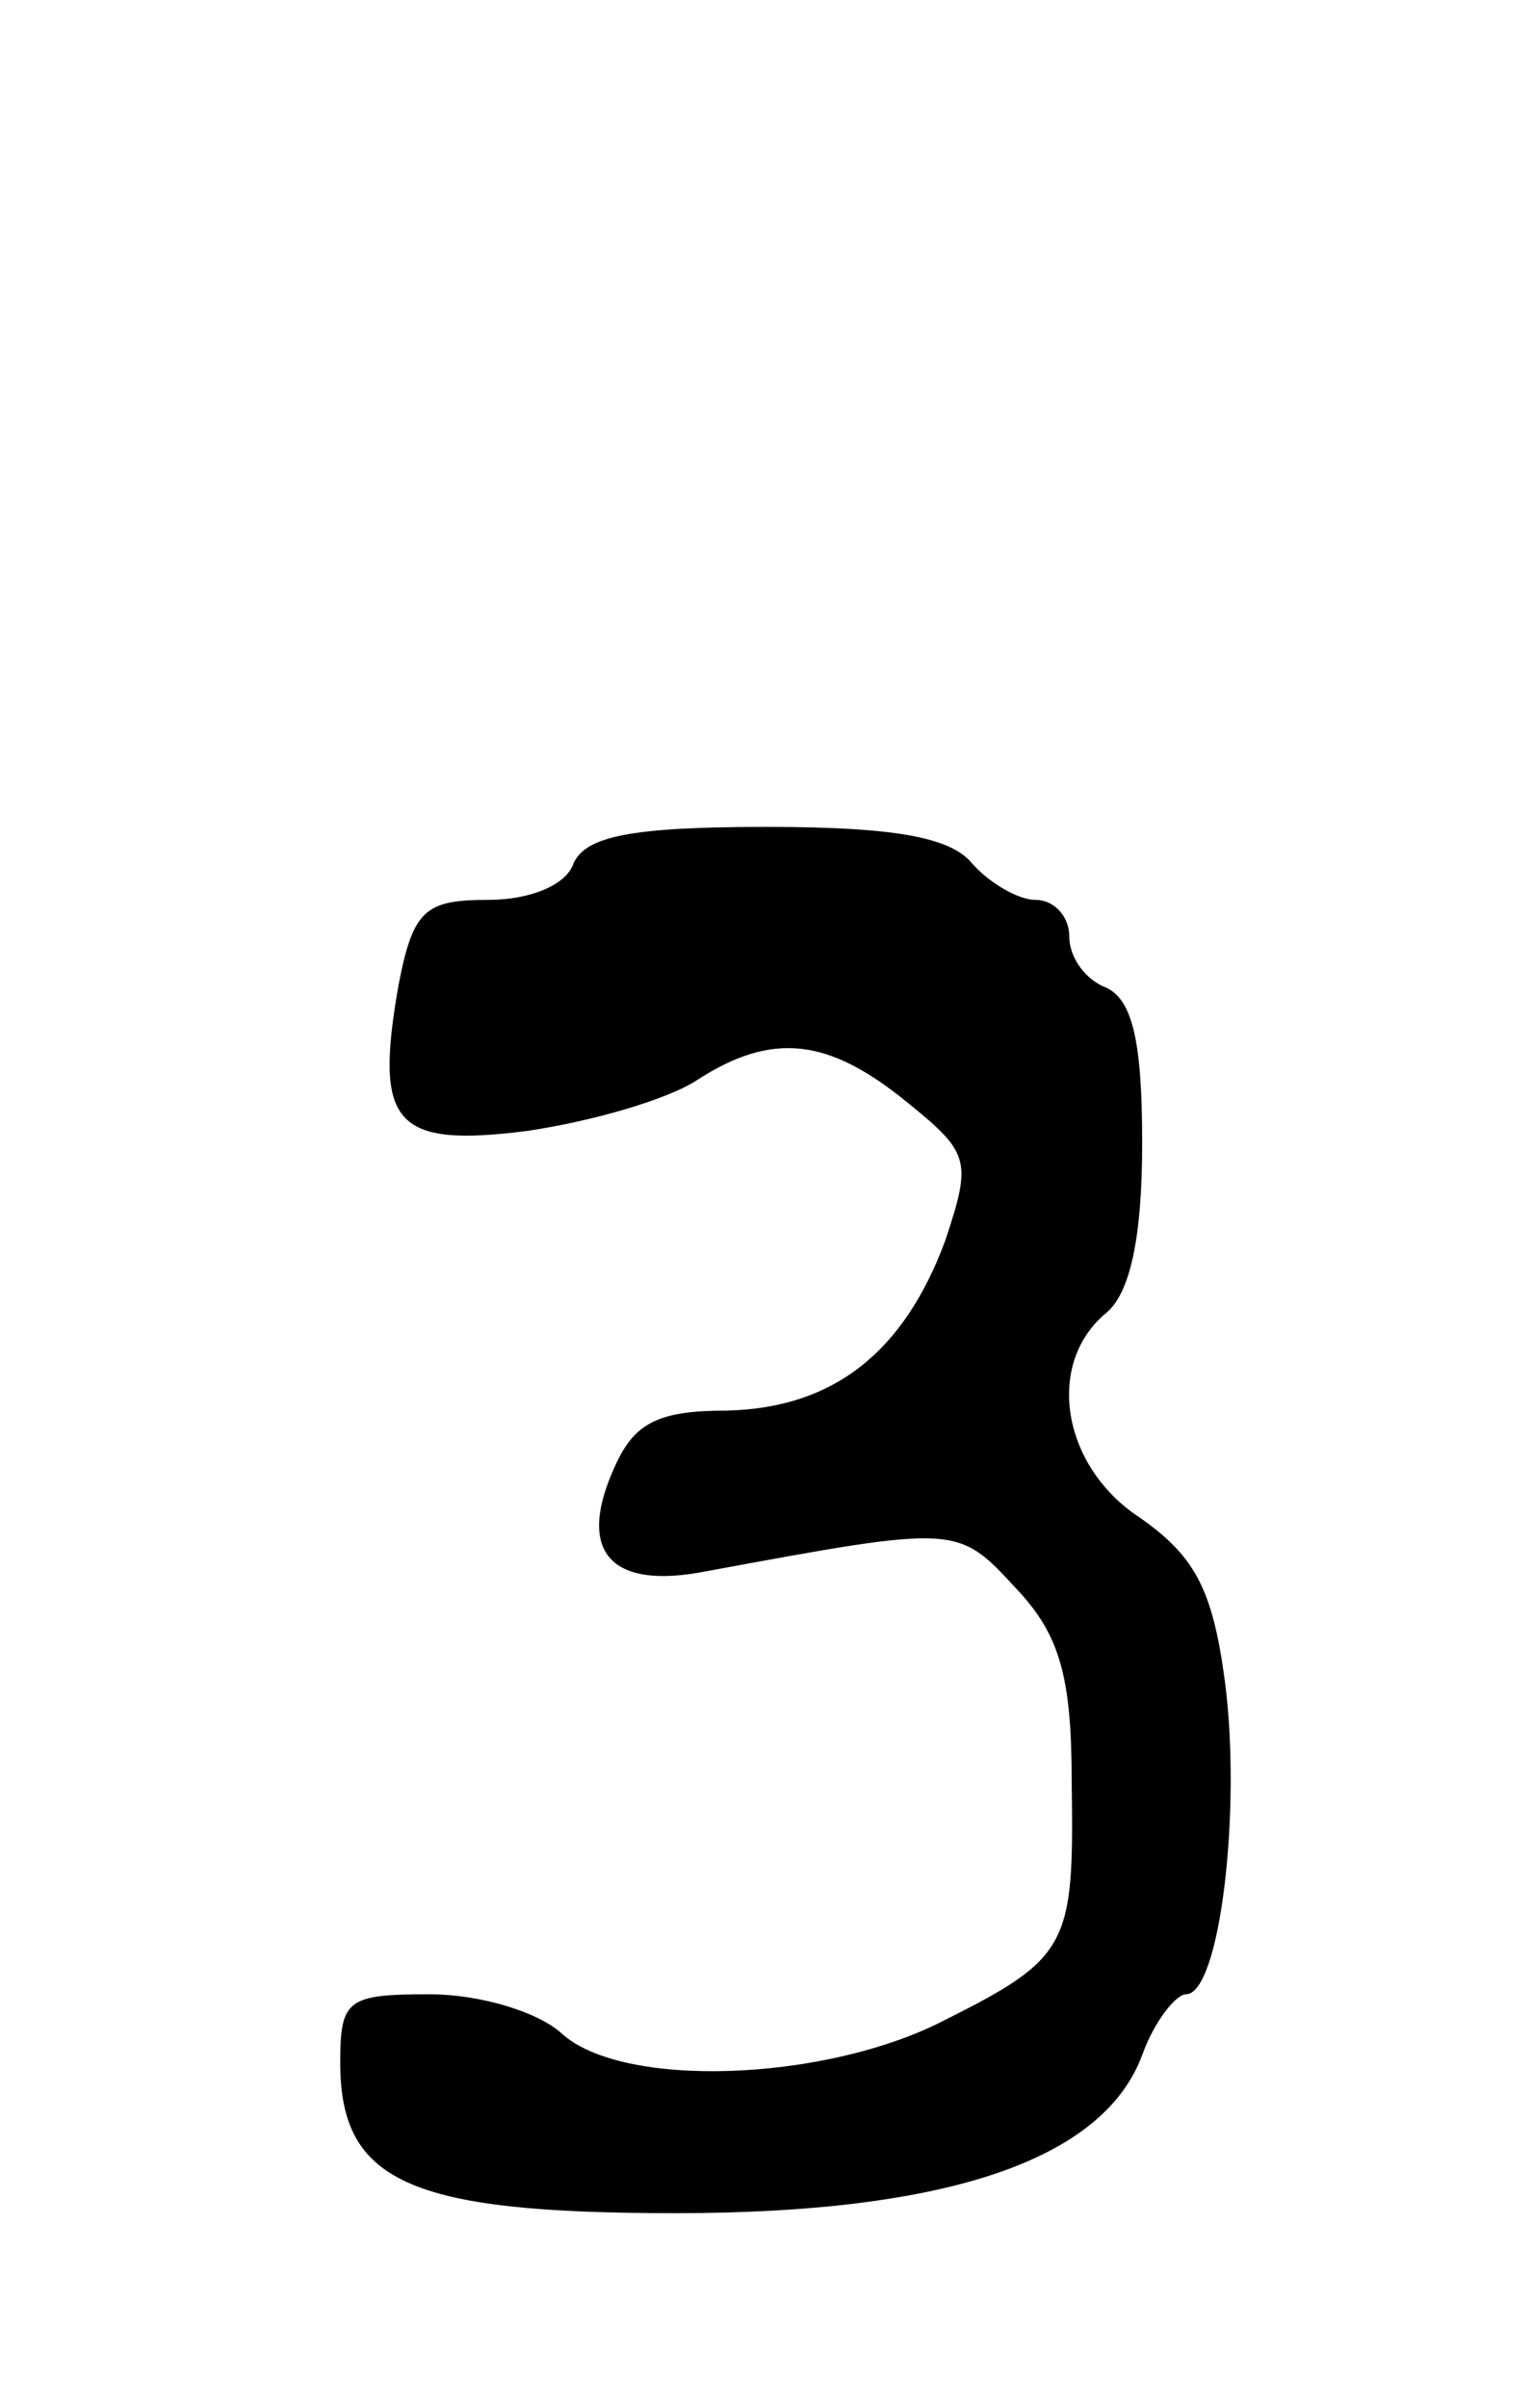 <?xml version="1.0" standalone="no"?>
<!DOCTYPE svg PUBLIC "-//W3C//DTD SVG 20010904//EN"
 "http://www.w3.org/TR/2001/REC-SVG-20010904/DTD/svg10.dtd">
<svg version="1.0" xmlns="http://www.w3.org/2000/svg"
 width="63pt" height="99pt" viewBox="0 0 63 99"
 preserveAspectRatio="xMidYMid meet">
<g transform="translate(0,99) scale(0.1,-0.1)"
fill="#000000" stroke="none">
<path d="M236 635 c-3 -9 -18 -15 -35 -15 -26 0 -31 -4 -37 -35 -10 -57 -2
-67 53 -60 27 4 58 13 70 21 31 20 54 17 86 -9 26 -21 27 -24 16 -57 -17 -46
-46 -69 -90 -70 -28 0 -38 -5 -46 -23 -16 -35 -2 -51 38 -43 103 19 103 19
127 -7 18 -19 23 -36 23 -80 1 -67 -1 -72 -53 -98 -49 -25 -132 -28 -157 -5
-10 9 -34 16 -54 16 -34 0 -37 -2 -37 -28 0 -49 28 -62 138 -62 112 0 176 22
192 65 5 14 14 25 18 25 14 0 23 76 16 129 -5 37 -12 51 -35 67 -32 21 -39 63
-14 84 10 8 15 31 15 70 0 42 -4 59 -15 64 -8 3 -15 12 -15 21 0 8 -6 15 -14
15 -7 0 -19 7 -26 15 -9 11 -33 15 -85 15 -56 0 -74 -4 -79 -15z"/>
</g>
</svg>
